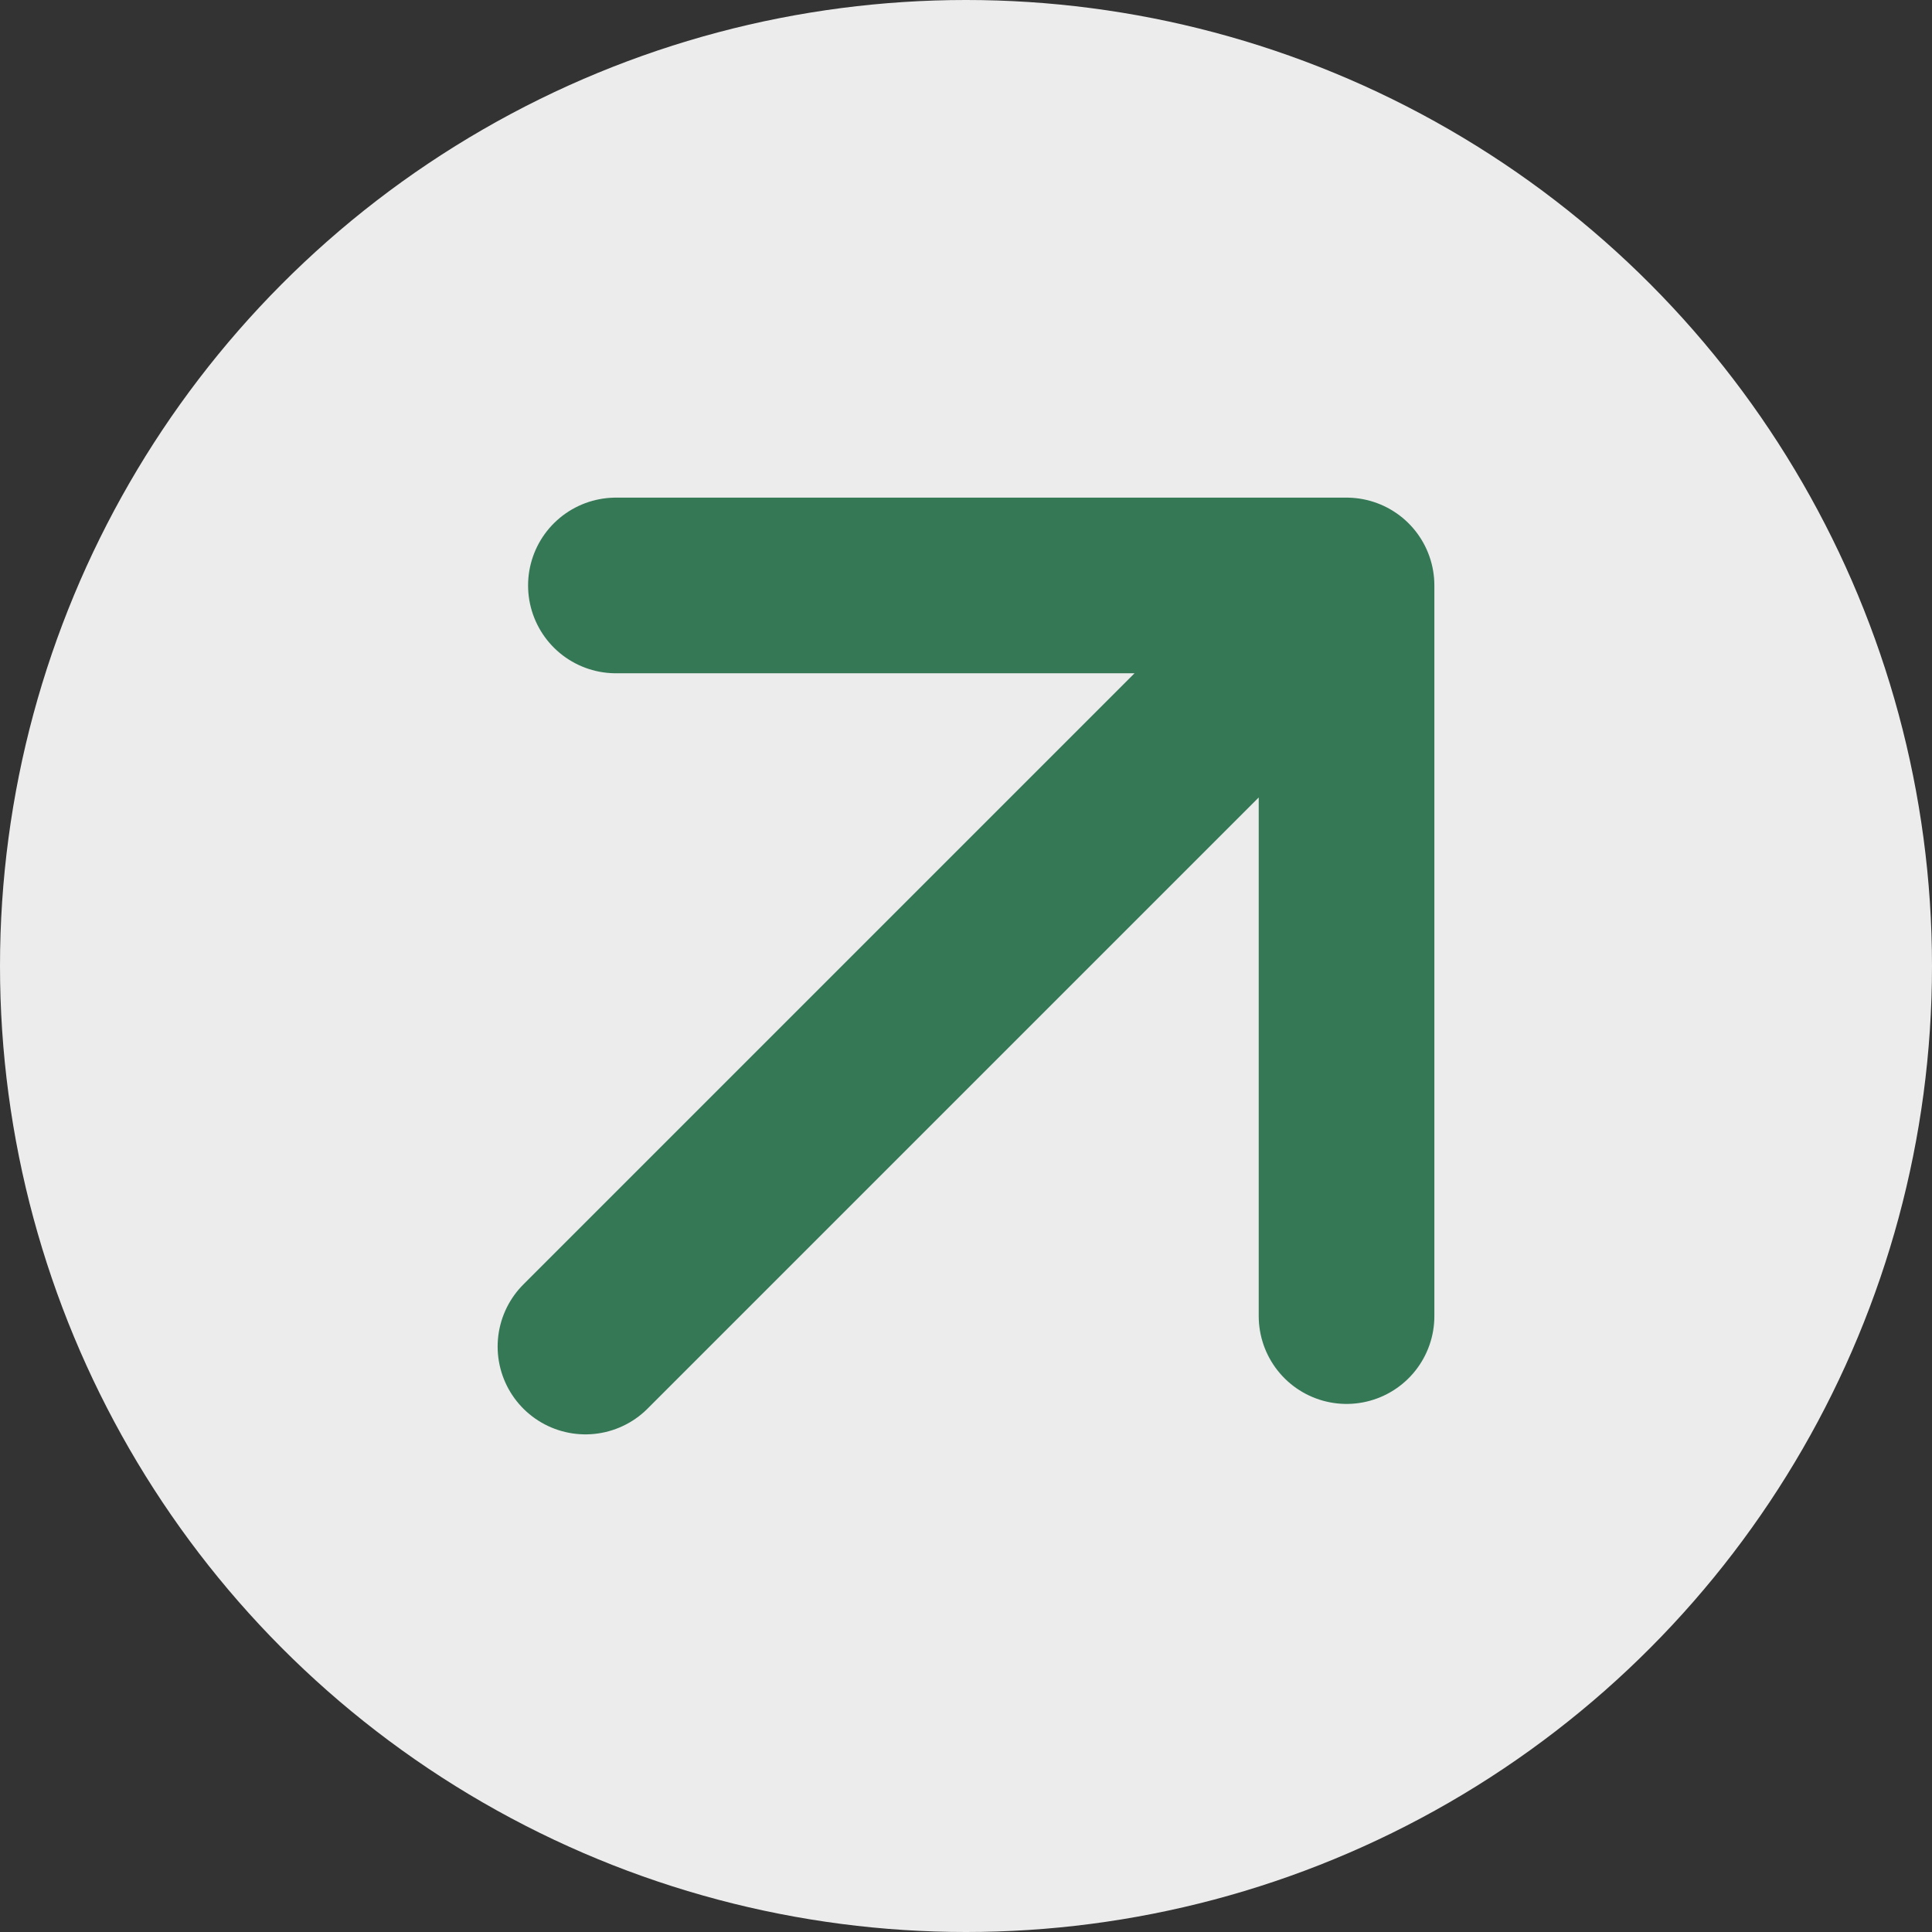<svg xmlns="http://www.w3.org/2000/svg" fill="none" viewBox="0 0 33 33" height="33" width="33">
<rect x="0" y="0" width="33" height="33" fill="#333333" stroke="none"/>
<circle fill="#ECECEC" r="16.5" cy="16.5" cx="16.5"></circle>
<path stroke-linejoin="round" stroke-linecap="round" stroke-width="3" stroke="#347856" d="M10 23L23 10M23 10V22.48M23 10H10.52"></path>
</svg>
